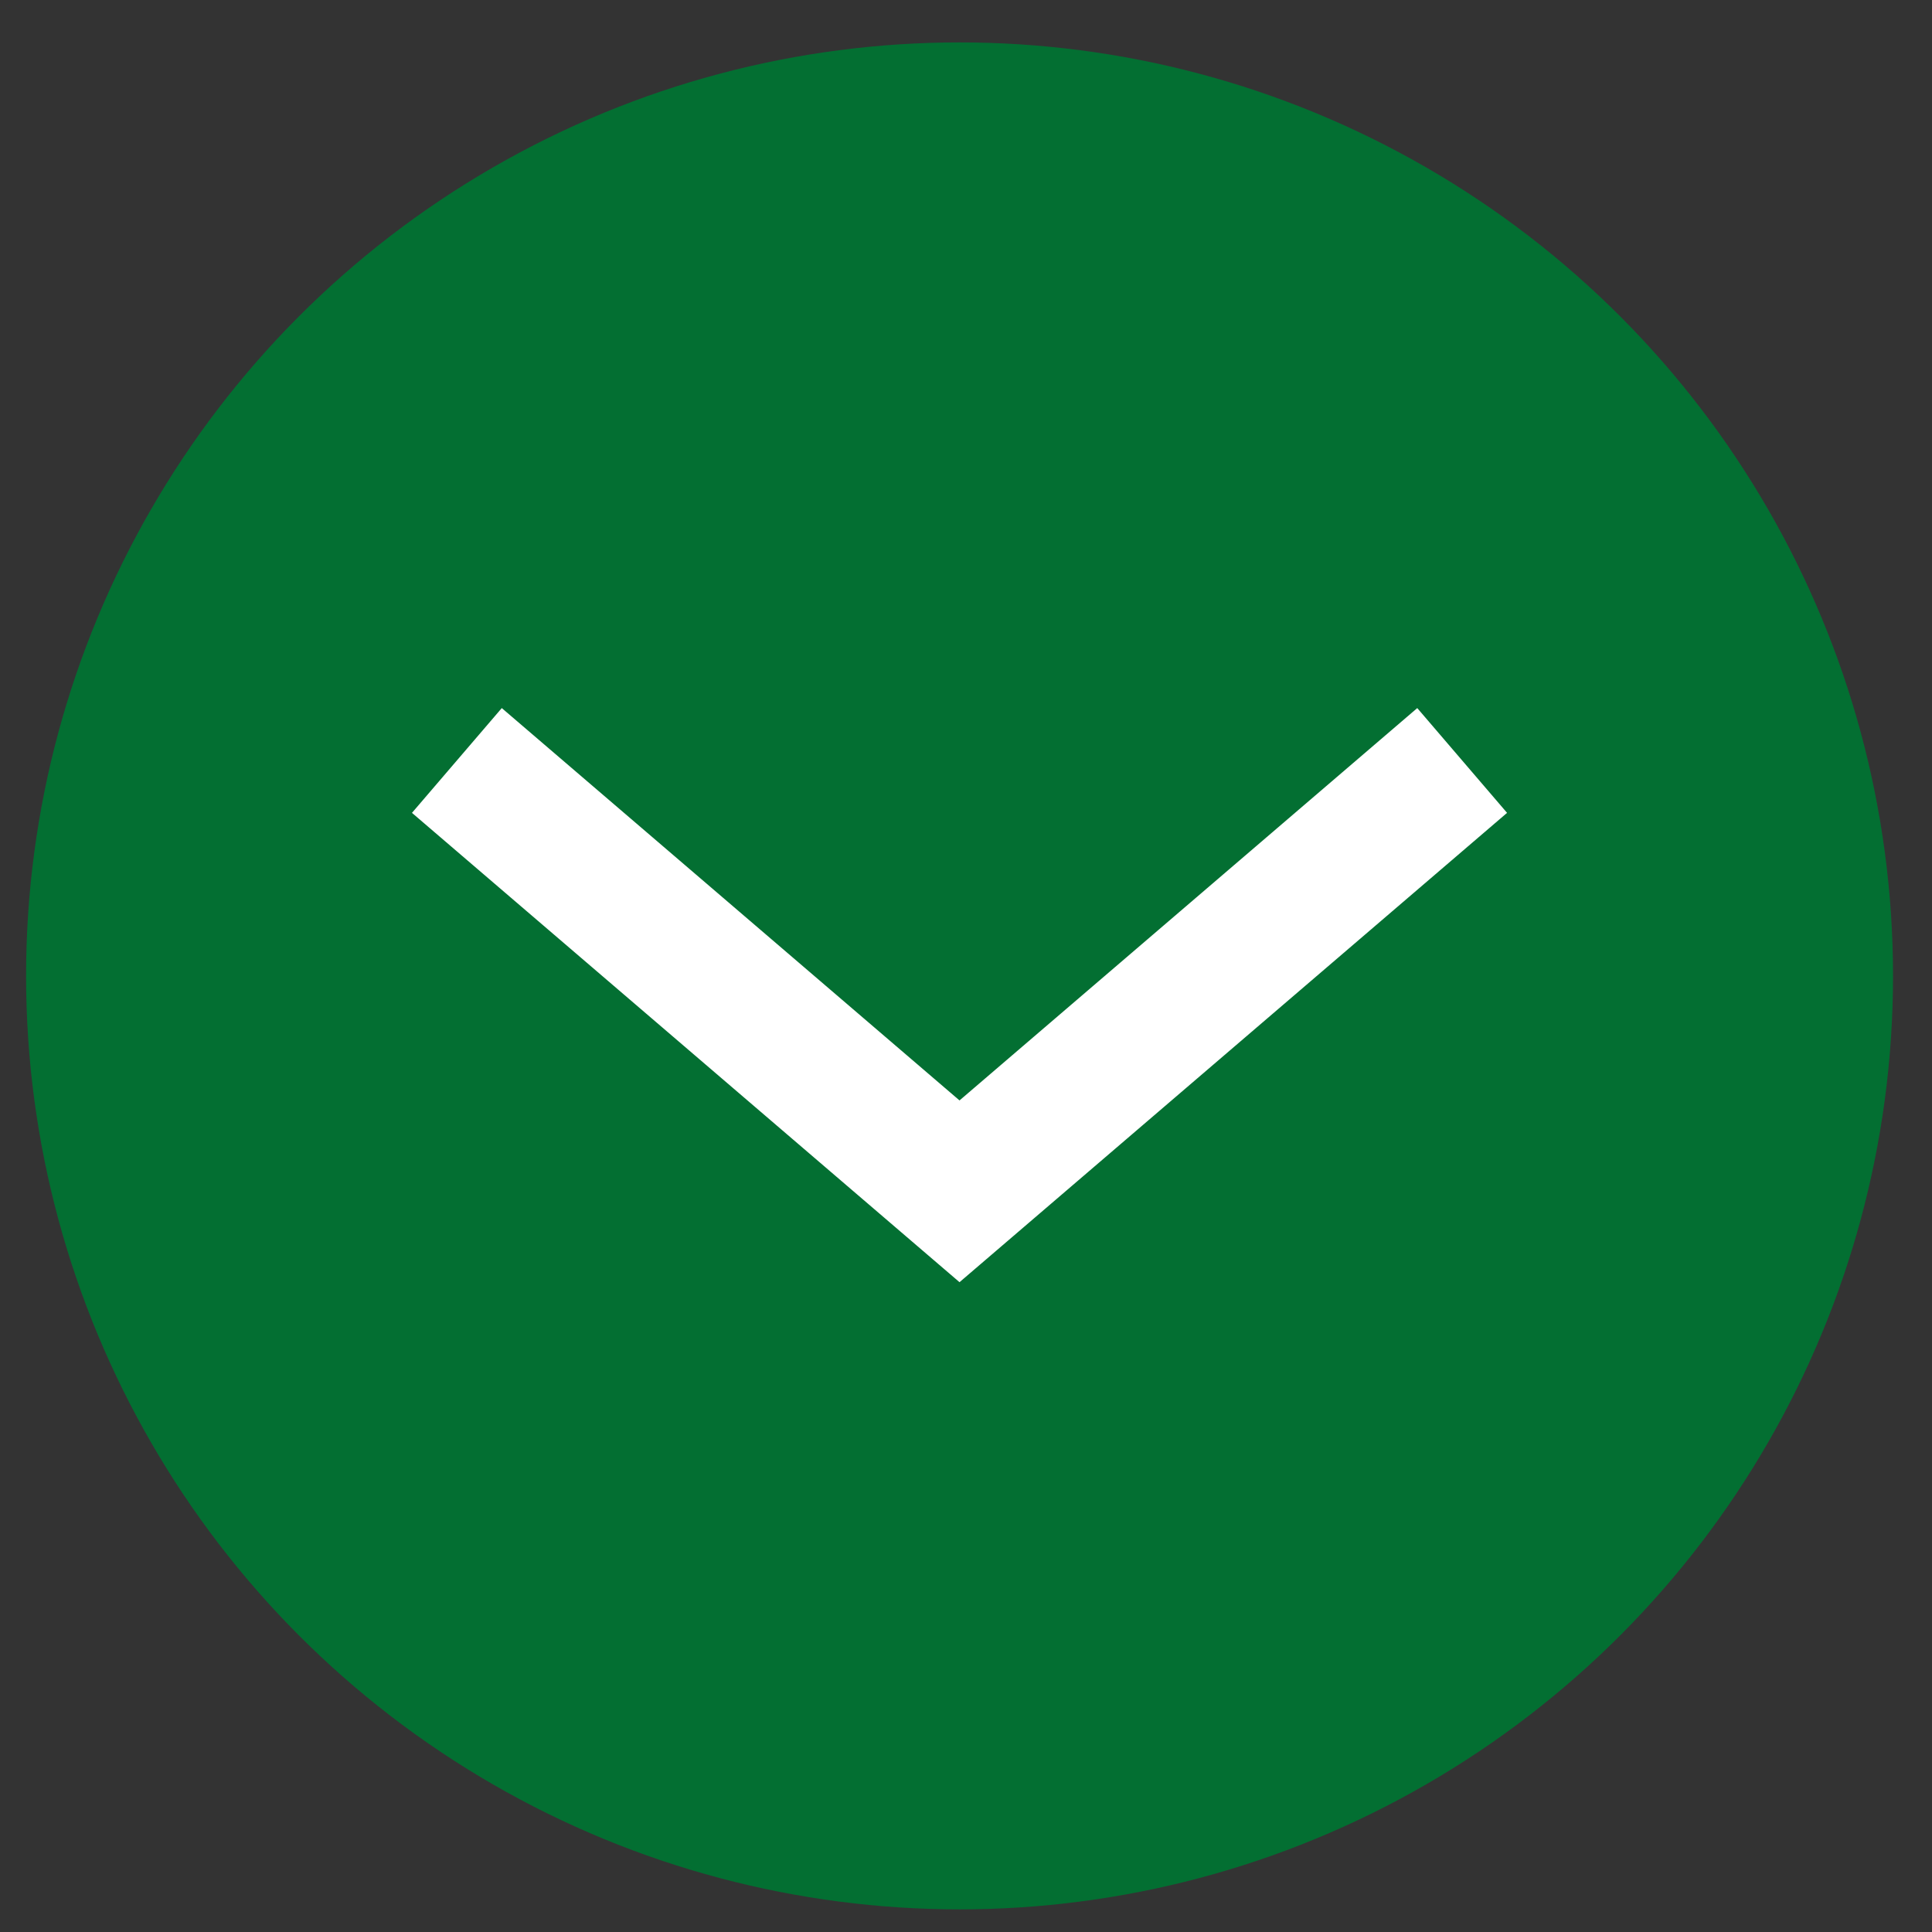 <svg width="42" height="42" viewBox="0 0 42 42" fill="none" xmlns="http://www.w3.org/2000/svg">
<rect x="0" y="0" width="42" height="42" fill="#333333" stroke="none"/>
<circle cx="20.86" cy="21.215" r="20.293" fill="#036F32"/>
<path d="M9.932 16.532L20.859 25.898L31.786 16.532" stroke="white" stroke-width="3"/>
</svg>
